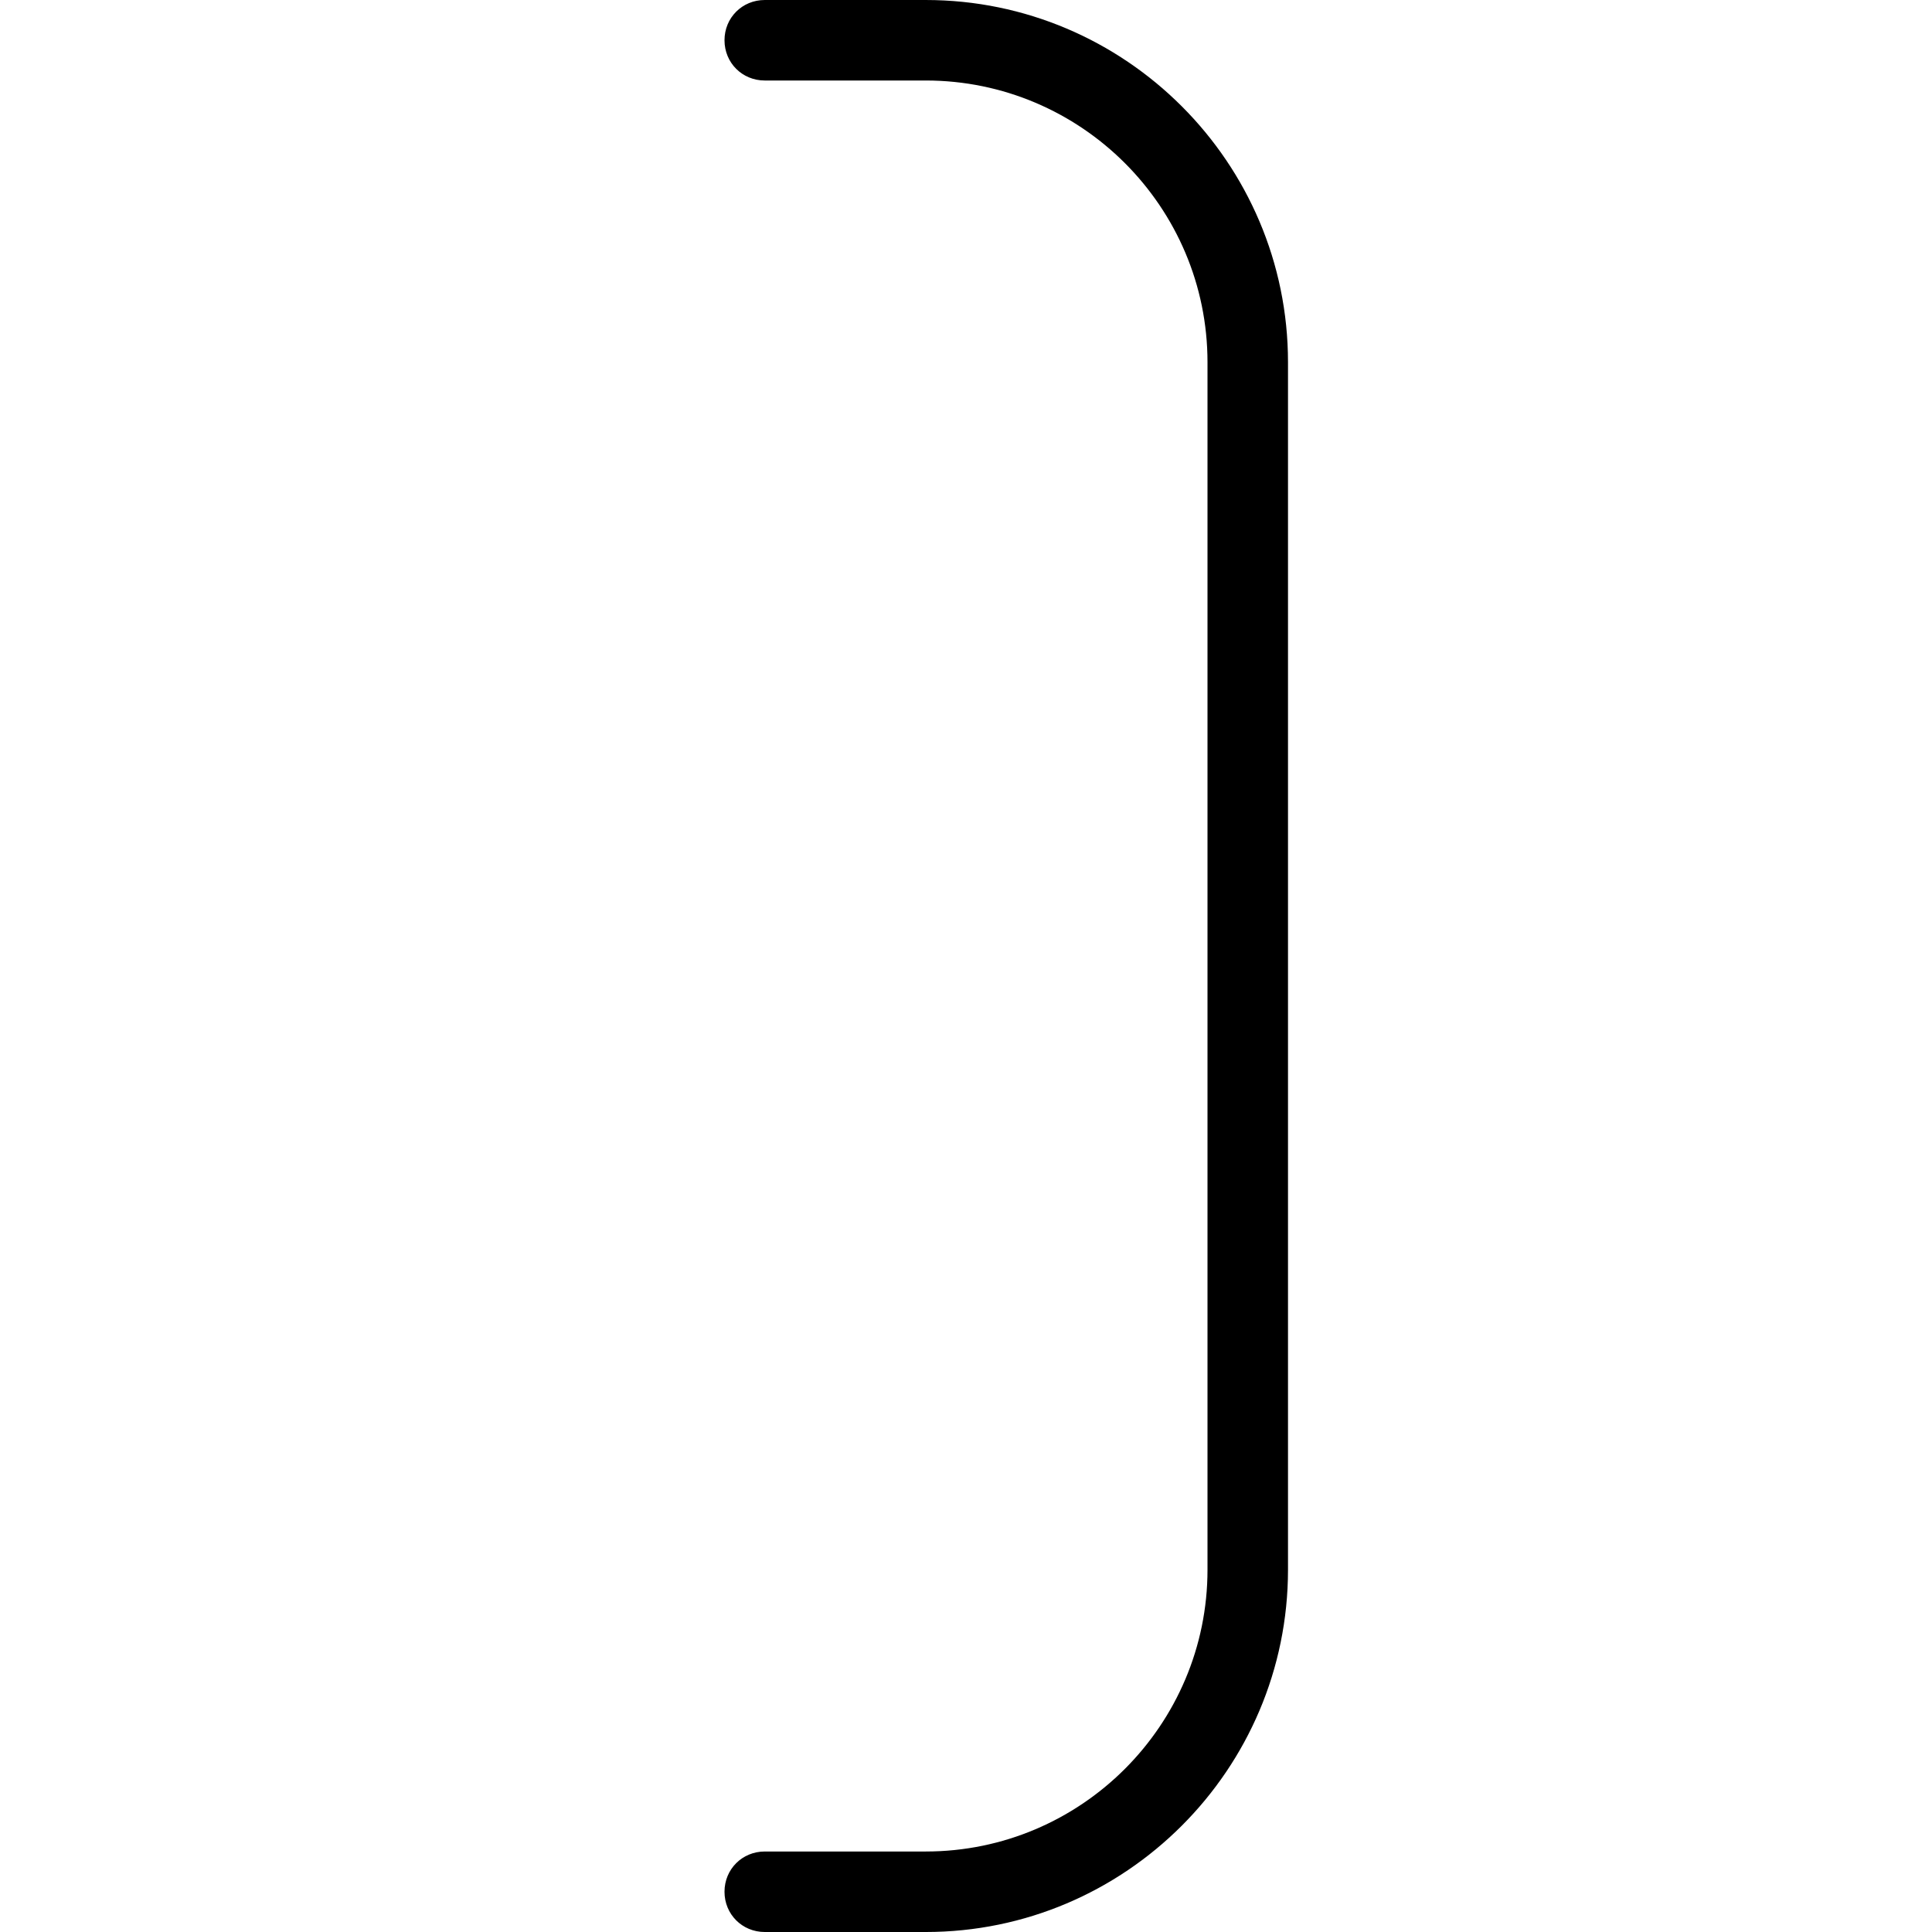 <?xml version="1.0" encoding="UTF-8"?>
<svg xmlns="http://www.w3.org/2000/svg" id="Layer_1" data-name="Layer 1" viewBox="0 0 24 24" width="512" height="512"><path d="M11.5,24h-2c-.28,0-.5-.22-.5-.5s.22-.5,.5-.5h2c1.93,0,3.5-1.57,3.5-3.5V4.5c0-1.93-1.57-3.5-3.5-3.5h-2c-.28,0-.5-.22-.5-.5s.22-.5,.5-.5h2c2.48,0,4.5,2.02,4.5,4.5v15c0,2.48-2.02,4.5-4.5,4.5Z"/></svg>
